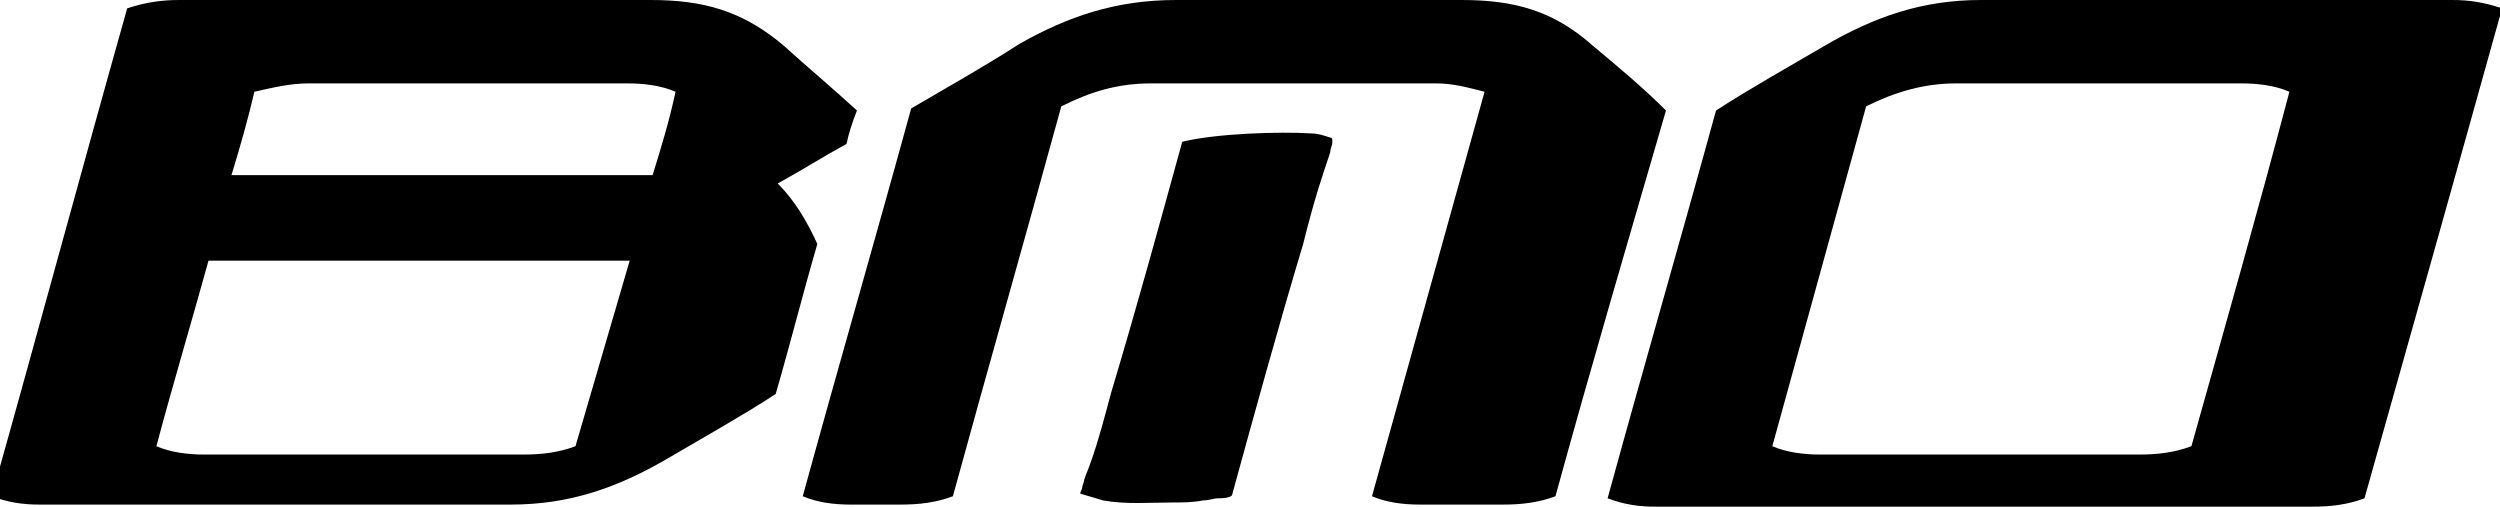 <?xml version="1.0" encoding="UTF-8"?> <svg xmlns="http://www.w3.org/2000/svg" xmlns:xlink="http://www.w3.org/1999/xlink" version="1.1" id="Laag_1" x="0px" y="0px" viewBox="0 0 119.9 24.3" style="enable-background:new 0 0 119.9 24.3;" xml:space="preserve"> <path d="M117.6,0c-7.5,0-15,0-22.6,0c-2.8,0-5.1,0.8-7.5,2.2c-1.7,1-3.5,2-5.2,3.1c-1.7,6.2-3.5,12.4-5.2,18.6 c0.8,0.3,1.5,0.4,2.3,0.4c10.5,0,21,0,31.5,0c0.9,0,1.7-0.1,2.5-0.4c2.2-7.8,4.4-15.6,6.6-23.5C119.1,0.1,118.4,0,117.6,0z M105.1,21.4c-0.8,0.3-1.6,0.4-2.5,0.4c-5.1,0-10.2,0-15.3,0c-0.8,0-1.6-0.1-2.3-0.4c1.5-5.4,3-10.9,4.5-16.3 C90.9,4.4,92.3,4,93.8,4c4.5,0,9.1,0,13.7,0c0.8,0,1.6,0.1,2.3,0.4C108.3,10.1,106.7,15.7,105.1,21.4z"></path> <path d="M41.1,5.3c-1.2-1.1-2.4-2.1-3.5-3.1c-2-1.7-3.9-2.2-6.4-2.2c-7.5,0-15,0-22.6,0C7.8,0,7,0.1,6.1,0.4 C3.9,8.2,1.8,16-0.4,23.8c0.8,0.3,1.5,0.4,2.3,0.4c7.5,0,15,0,22.6,0c2.8,0,5.1-0.8,7.5-2.2c1.7-1,3.5-2,5.2-3.1 c0.7-2.4,1.3-4.8,2-7.2c-0.5-1.1-1.1-2.1-1.9-2.9c1.1-0.6,2.2-1.3,3.3-1.9C40.7,6.4,40.9,5.8,41.1,5.3z M27.6,21.4 c-0.8,0.3-1.6,0.4-2.5,0.4c-5.1,0-10.2,0-15.3,0c-0.8,0-1.6-0.1-2.3-0.4c0.8-3,1.7-6,2.5-8.9c6.7,0,13.4,0,20.2,0L27.6,21.4z M31.3,8.4c-6.7,0-13.4,0-20.2,0c0.4-1.3,0.8-2.7,1.1-4C13.1,4.2,13.9,4,14.8,4C19.9,4,25,4,30.1,4c0.8,0,1.6,0.1,2.3,0.4 C32.1,5.8,31.7,7.1,31.3,8.4z"></path> <path d="M74.6,23.8c-0.8,0.3-1.6,0.4-2.5,0.4c-1.3,0-2.7,0-4,0c-0.8,0-1.6-0.1-2.3-0.4c1.8-6.5,3.6-12.9,5.4-19.4 C70.4,4.2,69.7,4,68.9,4c-4.5,0-9.1,0-13.7,0c-1.6,0-2.9,0.4-4.3,1.1c-1.7,6.2-3.5,12.5-5.2,18.7c-0.8,0.3-1.6,0.4-2.5,0.4 c-0.8,0-1.6,0-2.4,0c-0.8,0-1.6-0.1-2.3-0.4c1.7-6.2,3.5-12.4,5.2-18.6c1.7-1,3.5-2,5.2-3.1C51.2,0.8,53.5,0,56.4,0 c4.5,0,9.1,0,13.7,0c2.5,0,4.4,0.5,6.3,2.2c1.2,1,2.4,2,3.5,3.1C78.1,11.5,76.3,17.6,74.6,23.8z"></path> <path d="M56.7,6.8c-1.1,4-2.2,8-3.4,12c-0.3,1.1-0.6,2.3-1,3.4c-0.1,0.3-0.2,0.5-0.3,0.8c0,0.1-0.1,0.3-0.1,0.4s-0.2,0.3,0,0.3 c0.3,0.1,0.7,0.2,1,0.3c1.1,0.2,2.2,0.1,3.3,0.1c0.5,0,1,0,1.5-0.1c0.3,0,0.5-0.1,0.7-0.1c0.1,0,0.7,0,0.7-0.2c1.1-4,2.2-8,3.4-12 c0.3-1.2,0.6-2.3,1-3.5c0.1-0.3,0.2-0.6,0.3-0.9c0-0.2,0.1-0.3,0.1-0.5c0-0.1,0-0.2-0.1-0.2c-0.3-0.1-0.6-0.2-0.9-0.2 C61.4,6.3,58.3,6.4,56.7,6.8z"></path> </svg> 